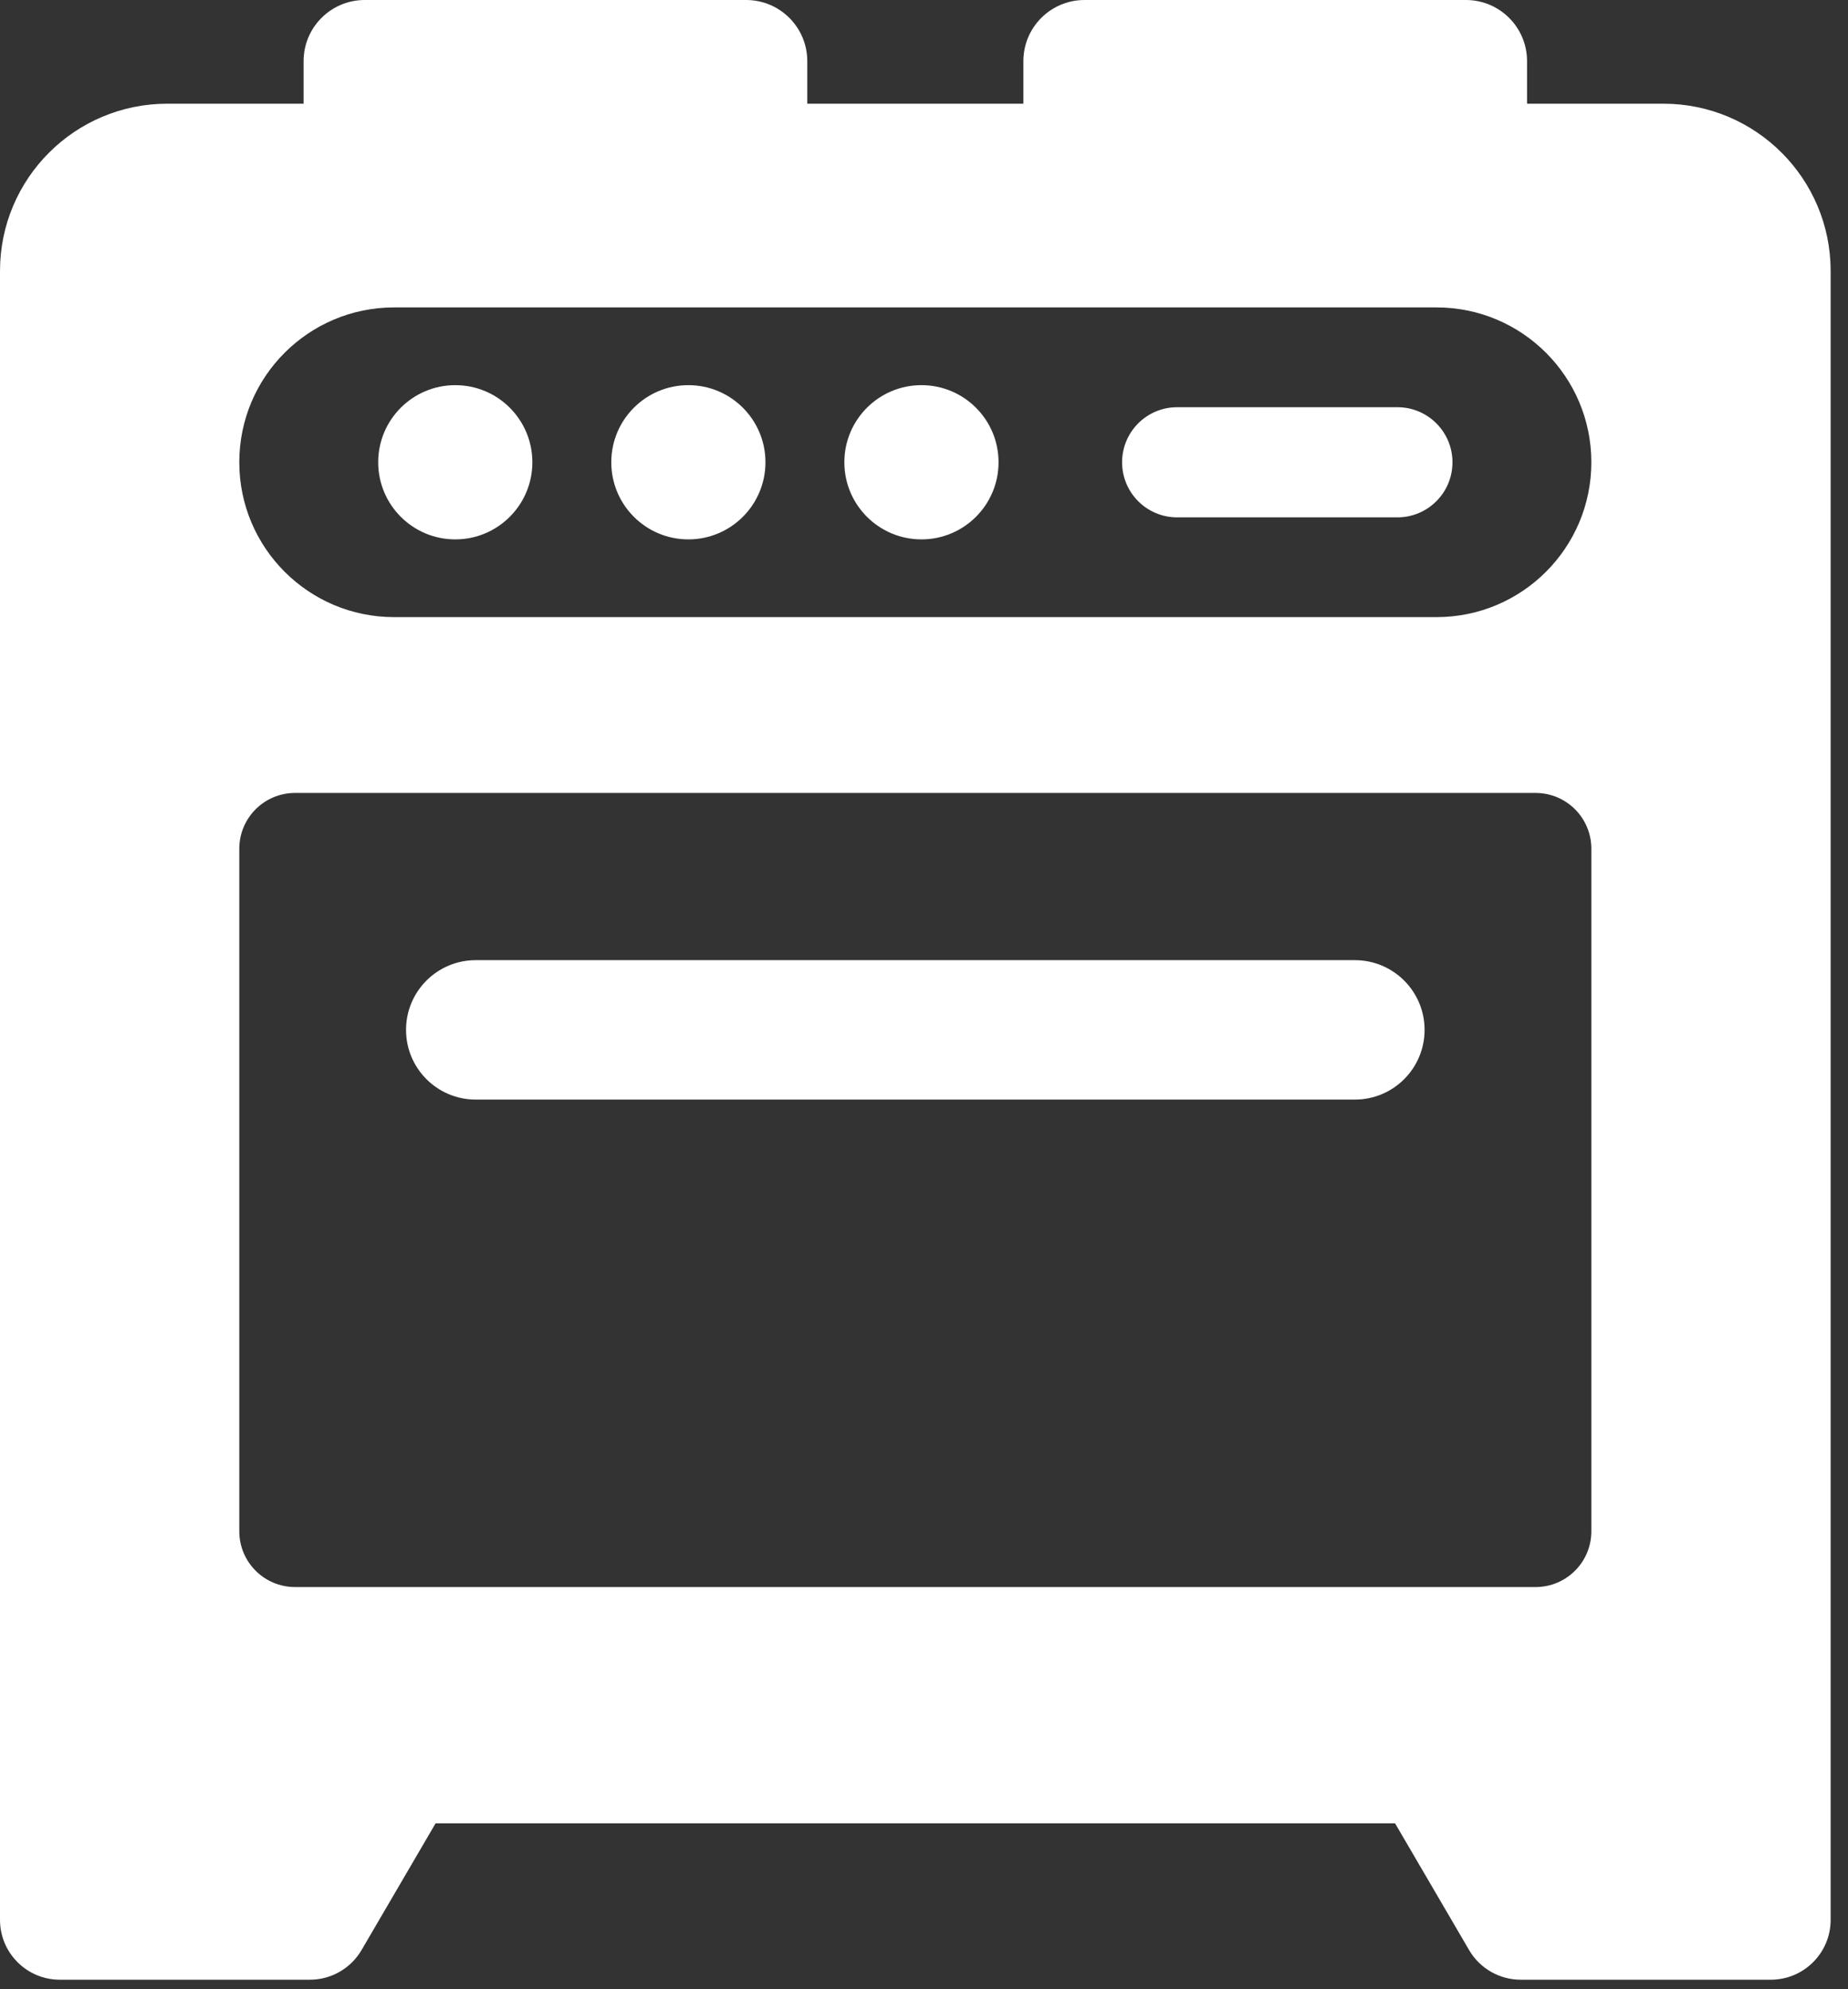 <svg width="92" height="99" viewBox="0 0 92 99" fill="none" xmlns="http://www.w3.org/2000/svg">
<rect x="0" y="0" width="92" height="99" fill="#333333" stroke="none"/>
<g id="Group 19">
<path id="Vector" d="M67.451 47.787H23.683C21.767 47.787 20.214 49.34 20.214 51.256C20.214 53.173 21.767 54.726 23.683 54.726H67.451C69.367 54.726 70.921 53.173 70.921 51.256C70.921 49.34 69.367 47.787 67.451 47.787Z" fill="white"/>
<path id="Vector_2" d="M22.666 19.169C20.546 19.169 18.828 20.887 18.828 23.007C18.828 25.127 20.546 26.845 22.666 26.845C24.785 26.845 26.503 25.127 26.503 23.007C26.503 20.887 24.785 19.169 22.666 19.169Z" fill="white"/>
<path id="Vector_3" d="M34.269 19.169C32.15 19.169 30.432 20.887 30.432 23.007C30.432 25.127 32.15 26.845 34.269 26.845C36.388 26.845 38.107 25.127 38.107 23.007C38.107 20.887 36.388 19.169 34.269 19.169Z" fill="white"/>
<path id="Vector_4" d="M45.873 19.169C43.754 19.169 42.035 20.887 42.035 23.007C42.035 25.127 43.754 26.845 45.873 26.845C47.993 26.845 49.711 25.127 49.711 23.007C49.711 20.887 47.993 19.169 45.873 19.169Z" fill="white"/>
<path id="Vector_5" d="M69.569 20.267H58.602C57.088 20.267 55.862 21.494 55.862 23.008C55.862 24.522 57.088 25.749 58.602 25.749H69.569C71.082 25.749 72.309 24.522 72.309 23.008C72.309 21.494 71.082 20.267 69.569 20.267Z" fill="white"/>
<path id="Vector_6" d="M82.809 5.161H76.022V3.043C76.022 1.362 74.659 0 72.978 0H53.99C52.309 0 50.947 1.362 50.947 3.043V5.161H40.189V3.043C40.189 1.362 38.827 0 37.145 0H18.157C16.476 0 15.114 1.362 15.114 3.043V5.161H8.327C3.728 5.161 0 8.89 0 13.488V95.55C0 97.196 1.334 98.53 2.98 98.53H15.426C16.485 98.53 17.465 97.969 17.999 97.054L21.686 90.746H69.451L73.137 97.054C73.671 97.969 74.65 98.53 75.709 98.53H88.155C89.802 98.53 91.136 97.196 91.136 95.55V13.488C91.136 8.89 87.408 5.161 82.809 5.161ZM79.223 76.211C79.223 77.744 77.981 78.987 76.447 78.987H14.688C13.156 78.987 11.913 77.744 11.913 76.211V42.241C11.913 40.708 13.156 39.465 14.688 39.465H76.447C77.981 39.465 79.223 40.708 79.223 42.241V76.211ZM71.516 30.714H19.62C15.363 30.714 11.913 27.264 11.913 23.007C11.913 18.751 15.363 15.3 19.62 15.3H71.516C75.772 15.3 79.223 18.751 79.223 23.007C79.223 27.264 75.772 30.714 71.516 30.714Z" fill="white"/>
</g>
</svg>
